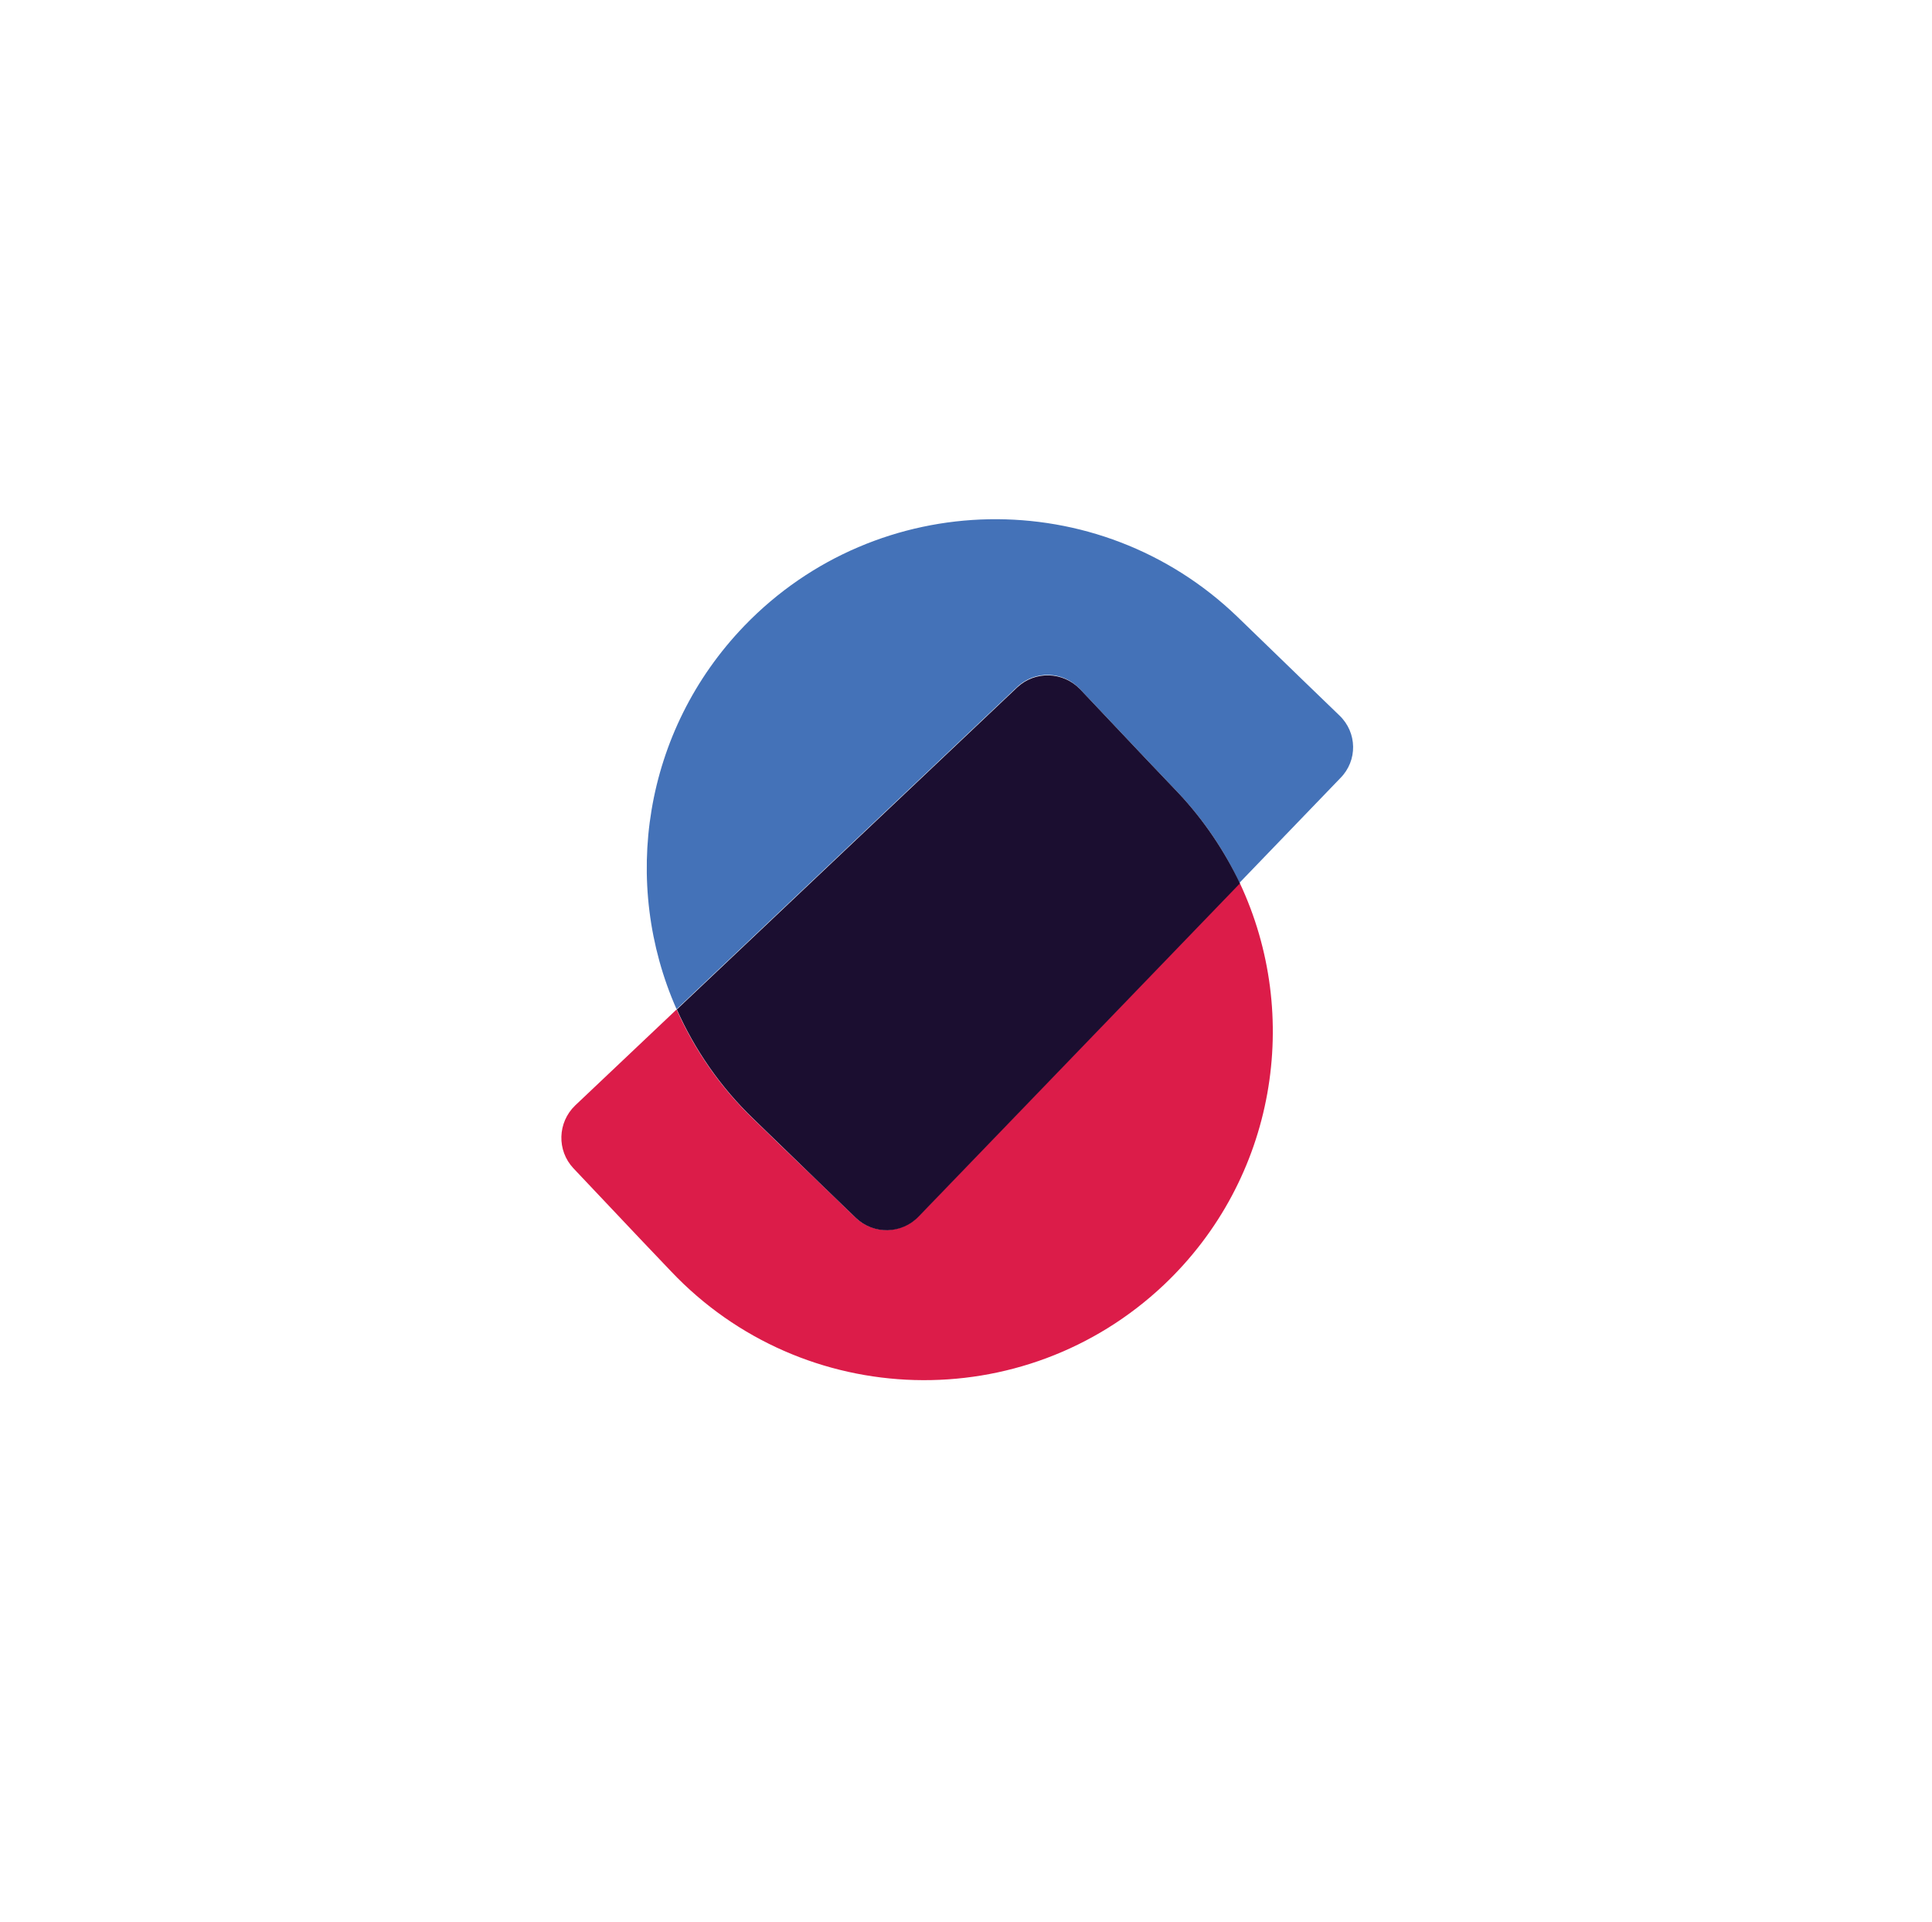 <?xml version="1.0" encoding="utf-8"?>
<!-- Generator: Adobe Illustrator 24.1.2, SVG Export Plug-In . SVG Version: 6.00 Build 0)  -->
<svg version="1.1" id="Layer_1" xmlns="http://www.w3.org/2000/svg" xmlns:xlink="http://www.w3.org/1999/xlink" x="0px" y="0px"
	 viewBox="0 0 749.3 745.4" style="enable-background:new 0 0 749.3 745.4;" xml:space="preserve">
<style type="text/css">
	.st0{fill:#4472B8;}
	.st1{fill:#DC1C49;}
	.st2{fill:#1B0E30;}
</style>
<path class="st0" d="M519.5,277.5l-14.5-14l-12.7-12.3l-12.4-12c-53.8-51.8-139.4-50.2-191.2,3.5c-39.3,40.8-47.9,99.9-26.3,148.7
	l132-124.9c6.9-6.6,17.9-6.3,24.4,0.7l13.8,14.6l12.1,12.8l11.9,12.5c10.1,10.7,18.2,22.6,24.1,35.3l39.1-40.6
	C526.6,295,526.4,284.1,519.5,277.5z"/>
<path class="st1" d="M331.8,472.2l-14.5-14L304.6,446l-12.4-12c-13-12.5-22.9-27-29.8-42.5l-39.3,37.2c-6.9,6.6-7.2,17.5-0.7,24.4
	l13.8,14.6l12.1,12.8l11.9,12.5c51.3,54.2,136.9,56.6,191.2,5.3c43.5-41.2,53.6-104.5,29.4-155.9L356.2,471.7
	C349.6,478.6,338.7,478.8,331.8,472.2z"/>
<path class="st2" d="M444.8,294.7l-12.1-12.8l-13.8-14.6c-6.6-6.9-17.5-7.2-24.4-0.7l-132,124.9c6.9,15.5,16.8,30,29.8,42.5l12.4,12
	l12.7,12.3l14.5,14c6.9,6.6,17.8,6.4,24.4-0.5l124.6-129.2c-6-12.6-14-24.6-24.1-35.3L444.8,294.7z"/>
</svg>
